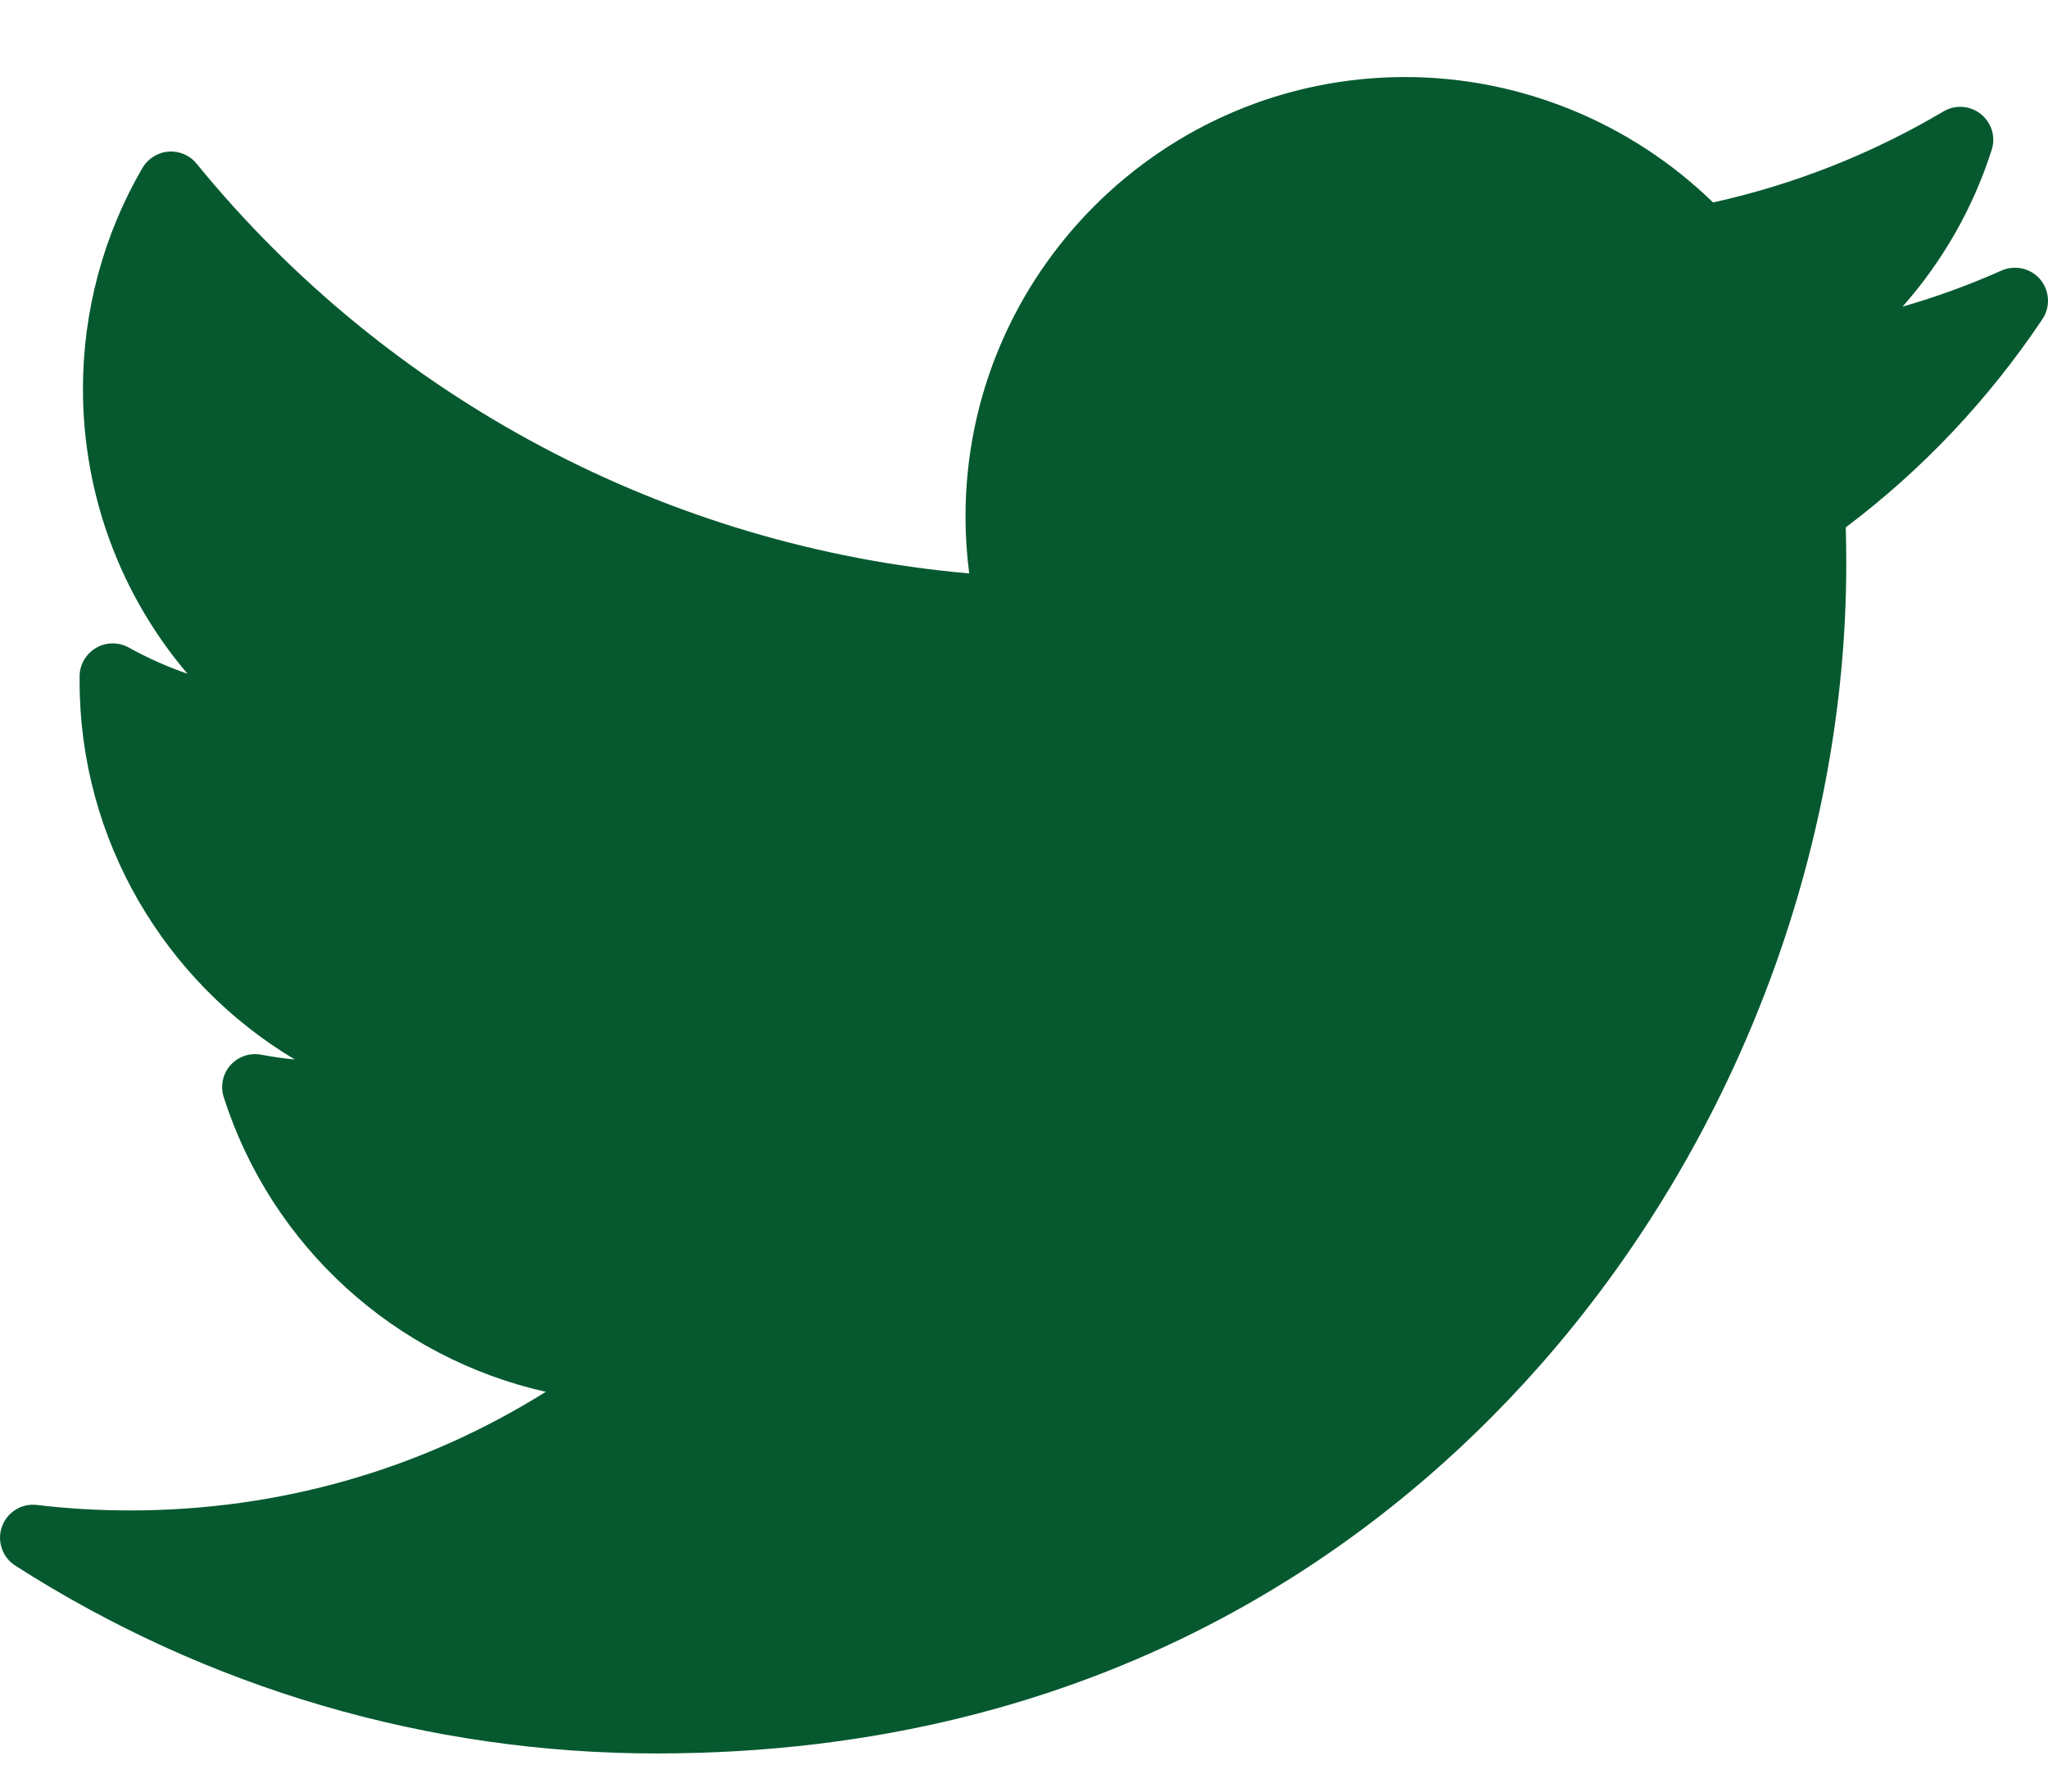 <svg width="16" height="14" viewBox="0 0 16 14" fill="none" xmlns="http://www.w3.org/2000/svg">
<g id="XMLID_826_">
<path id="XMLID_827_" d="M15.637 2.114C15.386 2.226 15.128 2.32 14.864 2.396C15.176 2.042 15.415 1.627 15.56 1.171C15.593 1.069 15.559 0.958 15.475 0.891C15.391 0.824 15.275 0.816 15.183 0.871C14.622 1.203 14.017 1.442 13.383 1.582C12.743 0.958 11.876 0.602 10.978 0.602C9.084 0.602 7.543 2.143 7.543 4.037C7.543 4.186 7.553 4.334 7.572 4.481C5.221 4.274 3.037 3.119 1.536 1.279C1.483 1.213 1.4 1.178 1.316 1.185C1.232 1.191 1.156 1.239 1.113 1.312C0.809 1.834 0.648 2.431 0.648 3.039C0.648 3.867 0.943 4.652 1.465 5.265C1.307 5.21 1.153 5.142 1.006 5.06C0.927 5.016 0.83 5.017 0.752 5.062C0.674 5.107 0.624 5.189 0.622 5.28C0.622 5.295 0.622 5.31 0.622 5.326C0.622 6.561 1.287 7.673 2.303 8.279C2.216 8.271 2.129 8.258 2.042 8.242C1.953 8.224 1.861 8.256 1.8 8.324C1.74 8.392 1.72 8.487 1.748 8.574C2.124 9.748 3.093 10.613 4.264 10.876C3.293 11.484 2.182 11.803 1.016 11.803C0.773 11.803 0.528 11.789 0.288 11.76C0.169 11.746 0.056 11.816 0.015 11.93C-0.025 12.043 0.018 12.169 0.119 12.234C1.617 13.194 3.349 13.702 5.128 13.702C8.625 13.702 10.812 12.053 12.032 10.669C13.552 8.945 14.424 6.661 14.424 4.405C14.424 4.311 14.423 4.216 14.42 4.121C15.02 3.669 15.536 3.122 15.957 2.493C16.02 2.398 16.013 2.272 15.94 2.184C15.866 2.096 15.742 2.068 15.637 2.114Z" fill="#06592F"/>
</g>
</svg>
